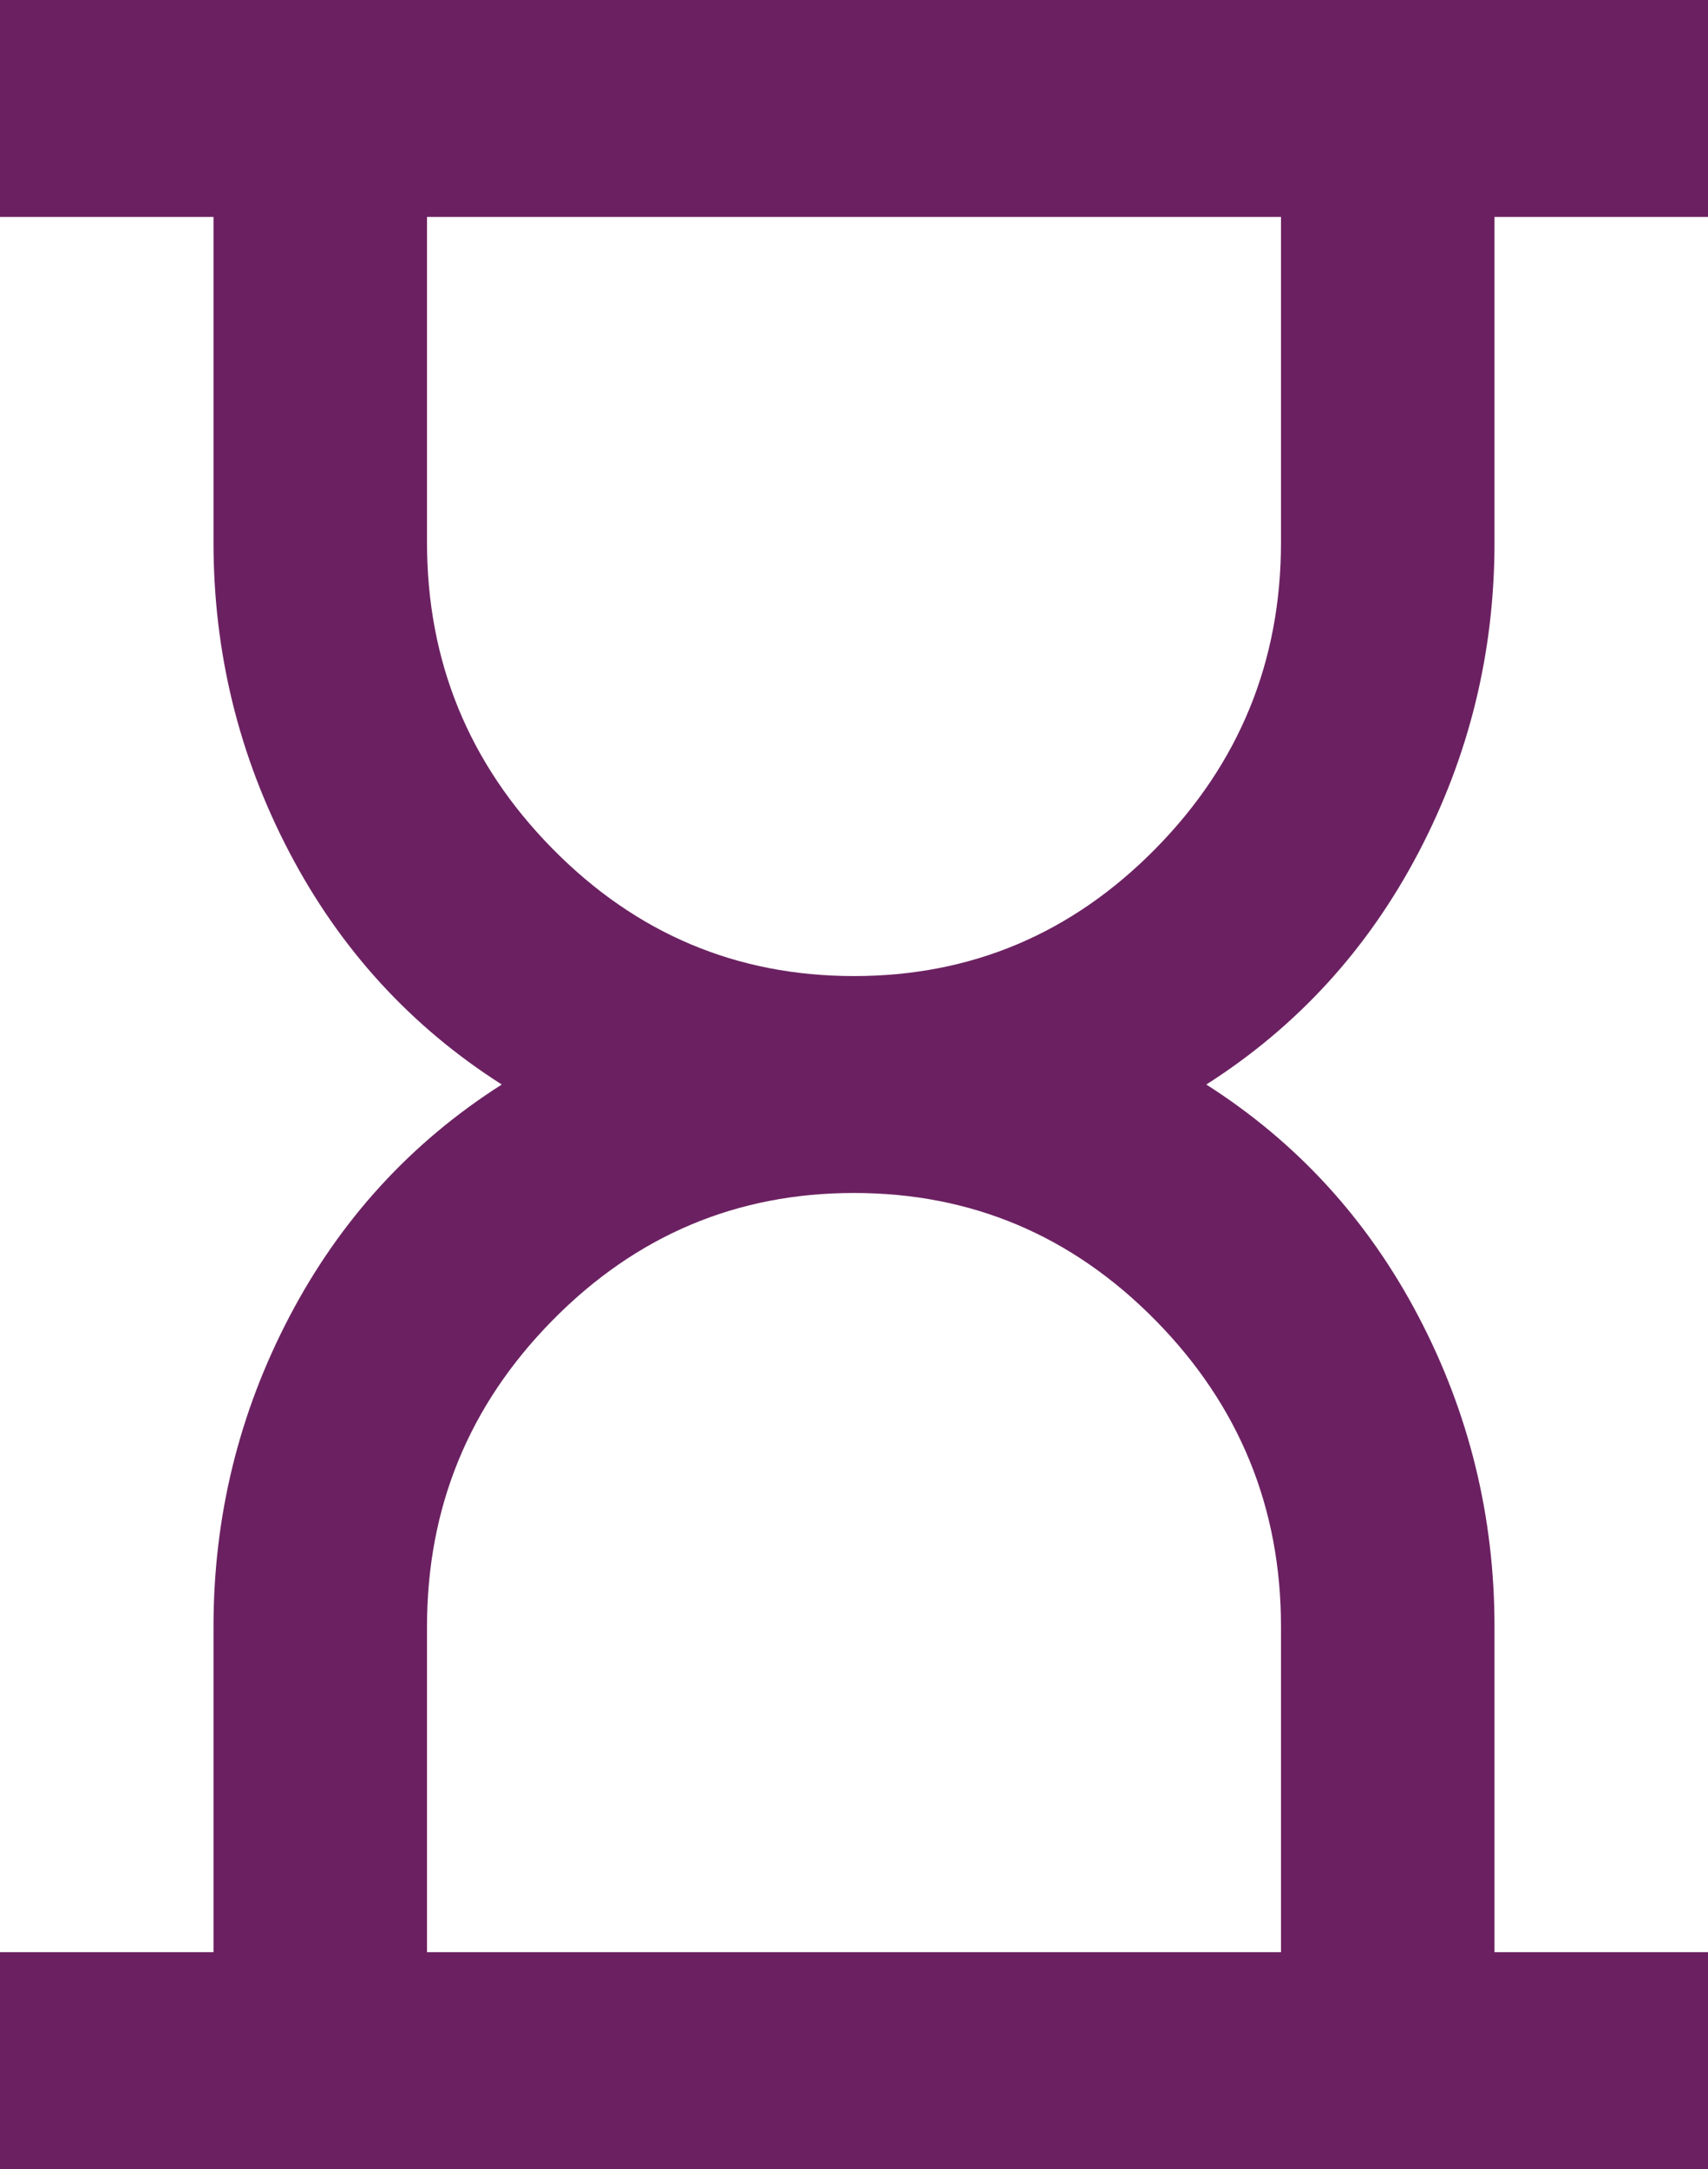 <svg width="26" height="33" viewBox="0 0 26 33" fill="none" xmlns="http://www.w3.org/2000/svg">
<path d="M6.5 29.7H19.5V24.75C19.5 22.935 18.863 21.381 17.591 20.089C16.318 18.796 14.787 18.15 13 18.15C11.213 18.15 9.682 18.796 8.409 20.089C7.136 21.381 6.5 22.935 6.5 24.75V29.7ZM13 14.85C14.787 14.85 16.318 14.204 17.591 12.911C18.863 11.619 19.5 10.065 19.5 8.25V3.3H6.5V8.25C6.5 10.065 7.136 11.619 8.409 12.911C9.682 14.204 11.213 14.85 13 14.85ZM0 33V29.7H3.25V24.75C3.25 23.073 3.636 21.498 4.408 20.027C5.18 18.556 6.256 17.38 7.638 16.5C6.256 15.62 5.18 14.444 4.408 12.973C3.636 11.502 3.25 9.928 3.25 8.25V3.3H0V0H26V3.3H22.75V8.25C22.75 9.928 22.364 11.502 21.592 12.973C20.82 14.444 19.744 15.62 18.363 16.5C19.744 17.38 20.82 18.556 21.592 20.027C22.364 21.498 22.75 23.073 22.75 24.75V29.7H26V33H0Z" fill="#6B2161"/>
</svg>
